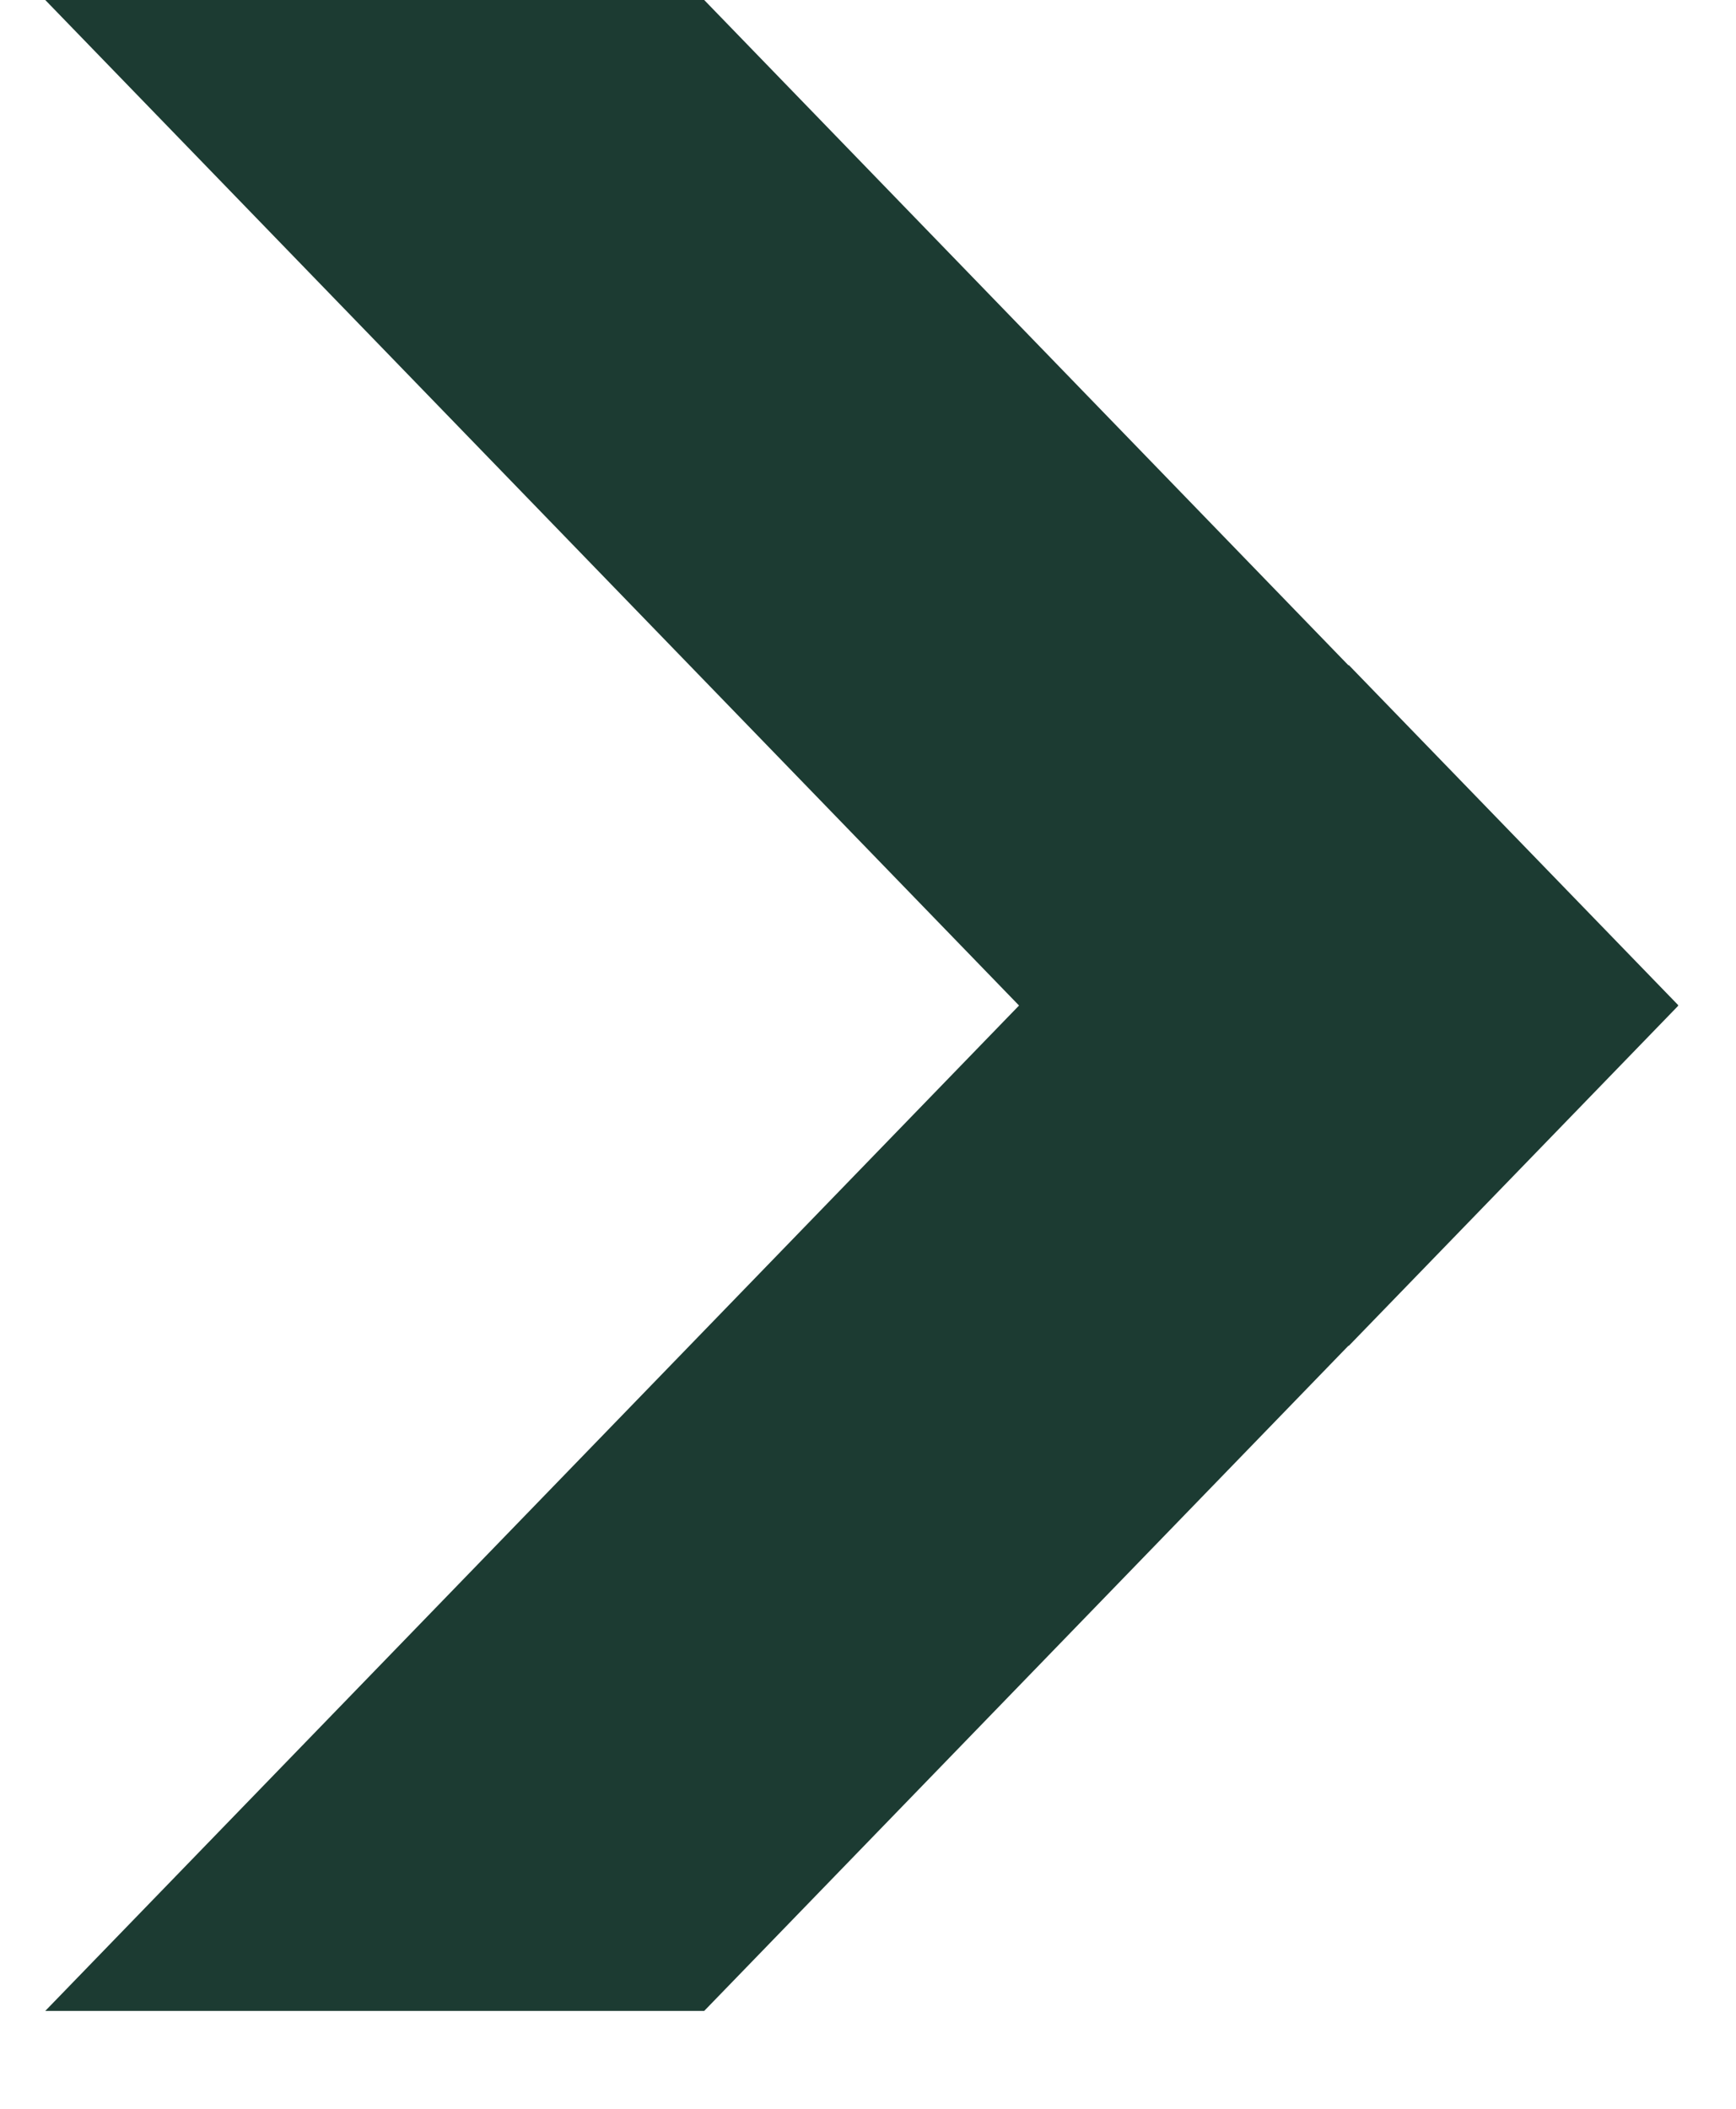 <svg width="14" height="17" viewBox="0 0 14 17" fill="none" xmlns="http://www.w3.org/2000/svg">
<path d="M13.534 8.108L10.877 10.85L10.875 10.848L5.679 16.211H0.365L8.218 8.106L0.365 0H5.679L10.875 5.364L10.877 5.361L13.534 8.103L13.532 8.106L13.534 8.108Z" fill="#1C3B32"/>
</svg>
